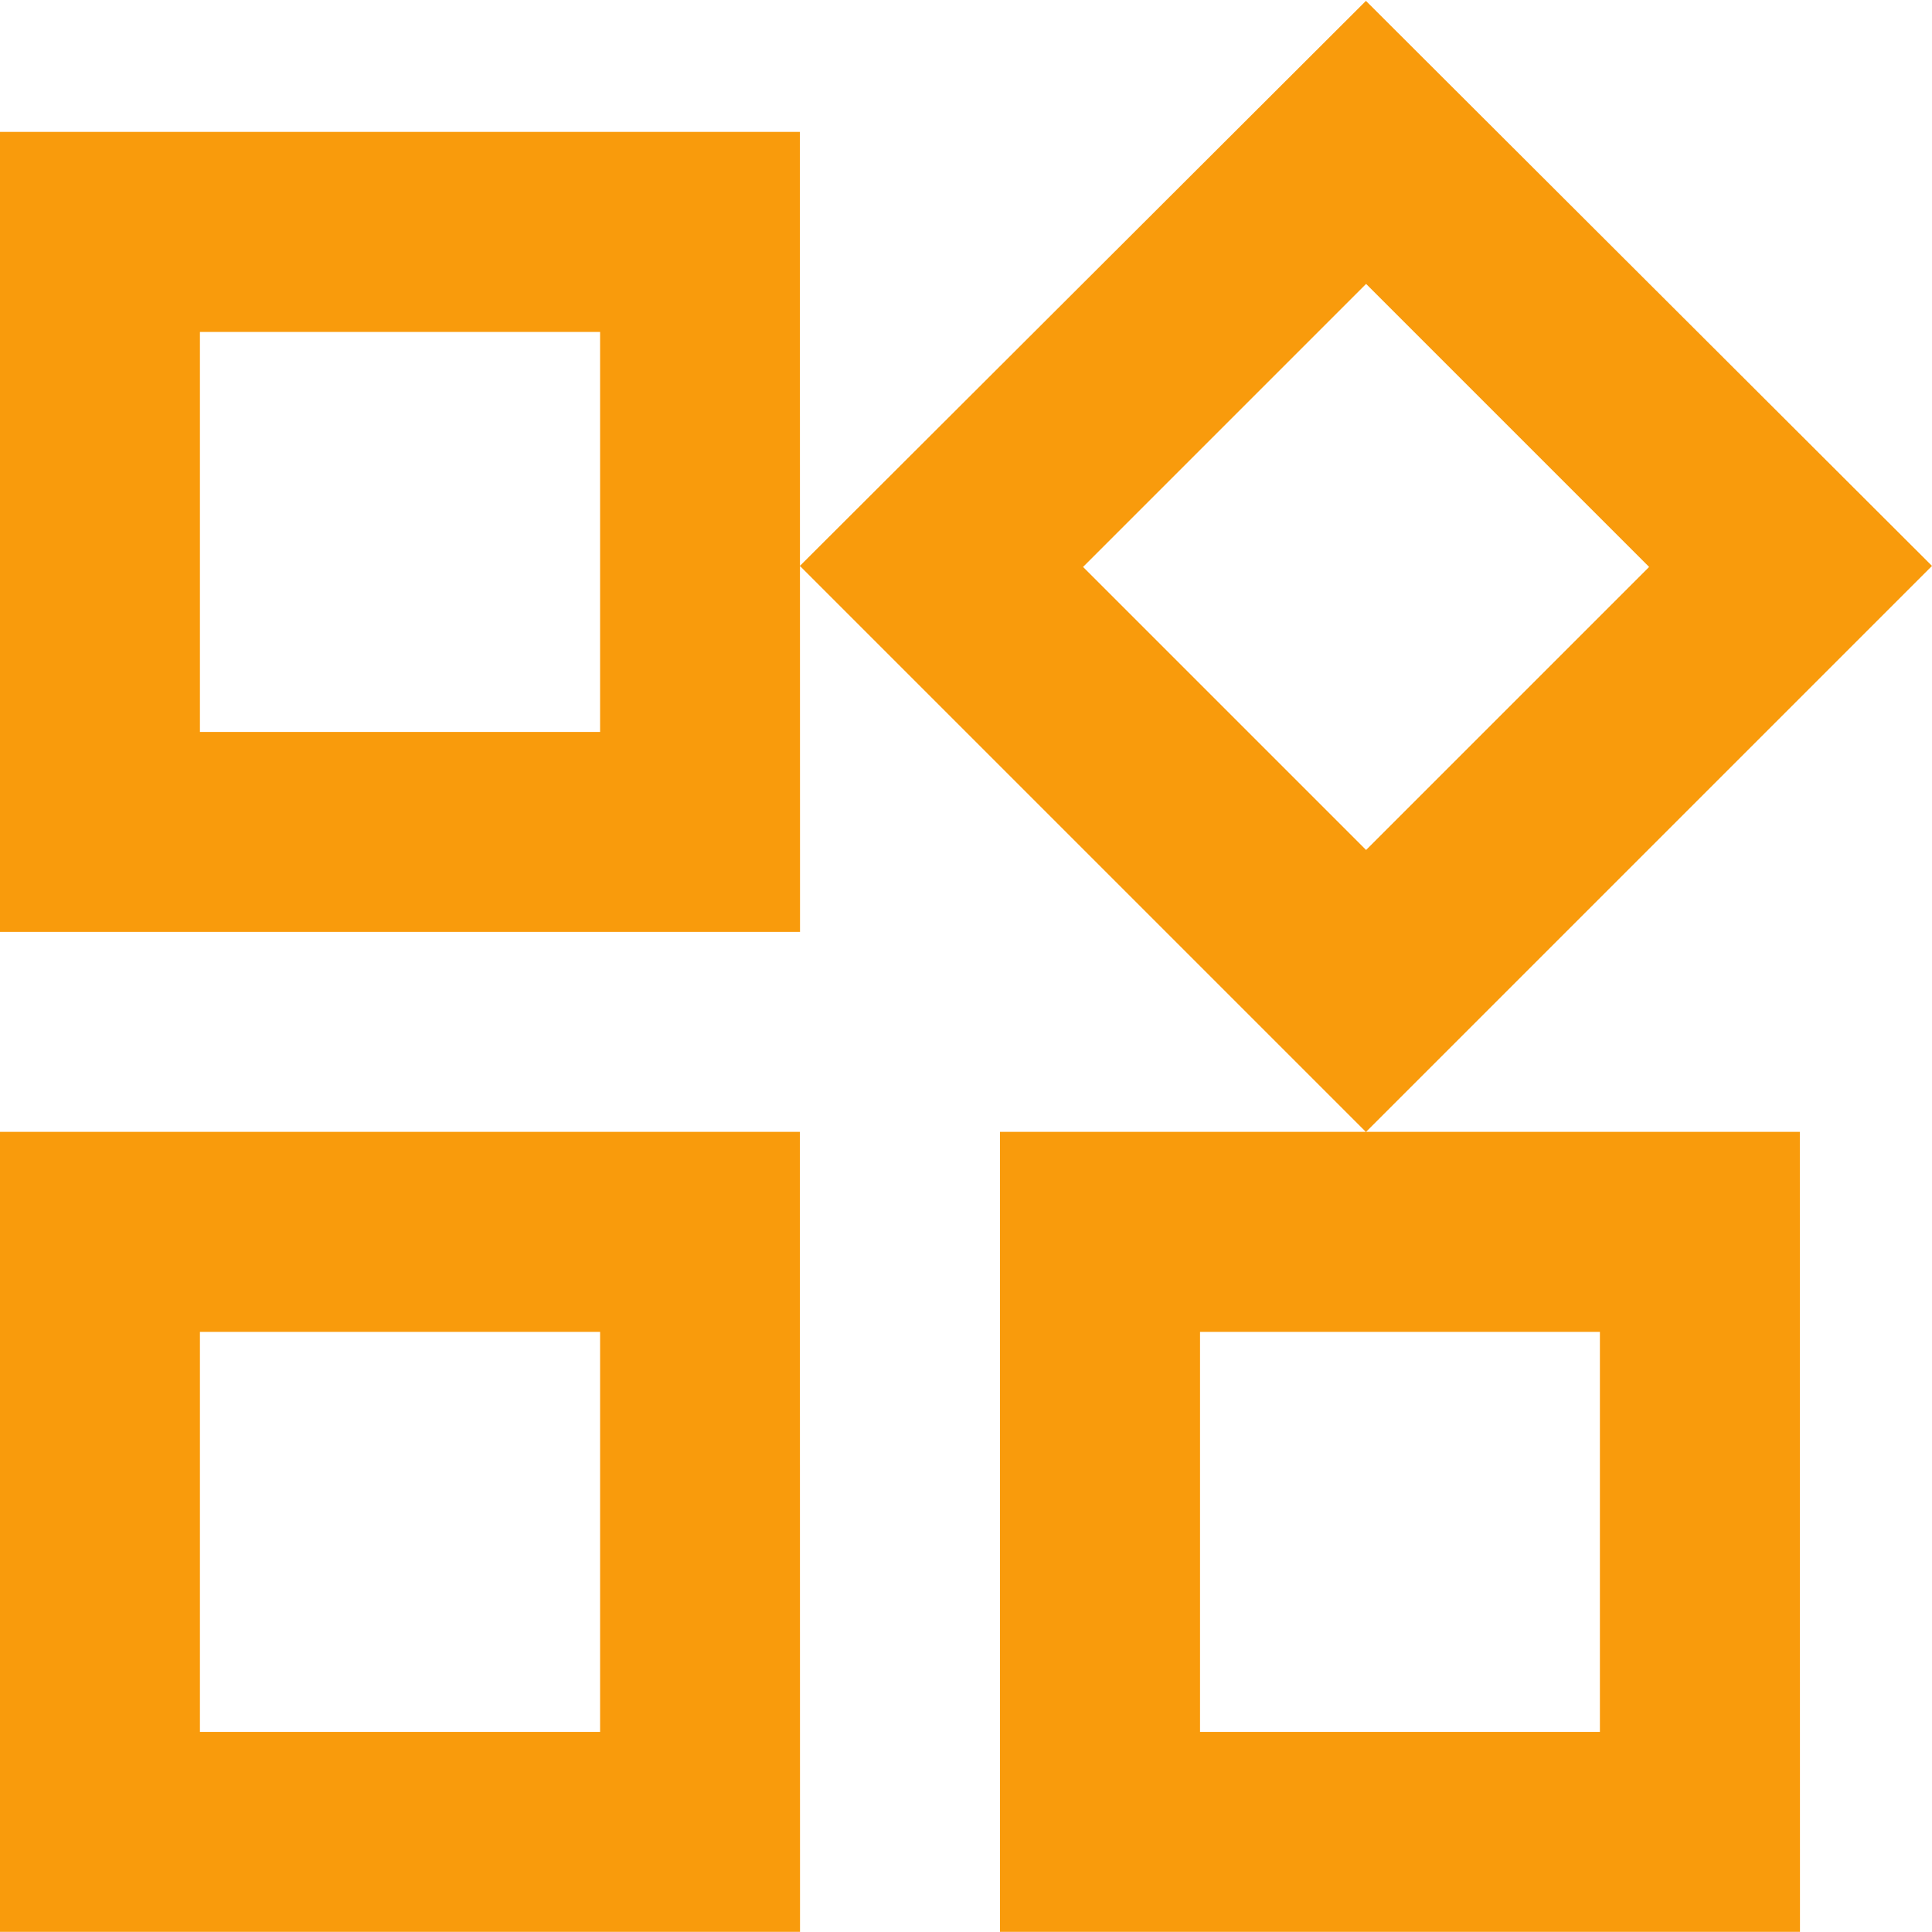 <?xml version="1.0" encoding="UTF-8" standalone="no"?>
<!-- Created with Inkscape (http://www.inkscape.org/) -->

<svg
   xmlns:dc="http://purl.org/dc/elements/1.1/"
   xmlns:cc="http://creativecommons.org/ns#"
   xmlns:rdf="http://www.w3.org/1999/02/22-rdf-syntax-ns#"
   xmlns:svg="http://www.w3.org/2000/svg"
   xmlns="http://www.w3.org/2000/svg"
   xmlns:sodipodi="http://sodipodi.sourceforge.net/DTD/sodipodi-0.dtd"
   xmlns:inkscape="http://www.inkscape.org/namespaces/inkscape"
   width="50"
   height="50"
   viewBox="0 0 13.229 13.229"
   version="1.1"
   id="svg5622"
   inkscape:version="0.92.1 r15371"
   sodipodi:docname="integration.svg">
  <defs
     id="defs5616" />
  <sodipodi:namedview
     id="base"
     pagecolor="#ffffff"
     bordercolor="#666666"
     borderopacity="1.0"
     inkscape:pageopacity="0.0"
     inkscape:pageshadow="2"
     inkscape:zoom="11.313708"
     inkscape:cx="6.6059545"
     inkscape:cy="23.963577"
     inkscape:document-units="mm"
     inkscape:current-layer="layer1"
     showgrid="true"
     units="px"
     inkscape:window-width="1920"
     inkscape:window-height="1057"
     inkscape:window-x="-8"
     inkscape:window-y="0"
     inkscape:window-maximized="1">
    <inkscape:grid
       type="xygrid"
       id="grid6167" />
  </sodipodi:namedview>
  <g
     inkscape:label="Layer 1"
     inkscape:groupmode="layer"
     id="layer1"
     transform="translate(0,-283.771)">
    <path
       inkscape:connector-curvature="0"
       d="m 9.354,285.715 1.938,1.938 -1.938,1.938 -1.938,-1.938 1.938,-1.938 m -5.245,0.329 v 2.739 H 1.369 v -2.739 H 4.108 m 6.847,6.847 v 2.739 H 8.217 v -2.739 h 2.739 m -6.847,0 v 2.739 H 1.369 v -2.739 H 4.108 m 5.245,-9.114 -3.876,3.869 3.876,3.876 3.876,-3.876 z m -3.876,0.897 H 0 v 5.478 h 5.478 z m 6.847,6.847 H 6.847 v 5.478 h 5.478 z m -6.847,0 H 0 v 5.478 h 5.478 z"
       id="path5475"
       style="fill:#f99b0c;fill-opacity:1;stroke-width:0.685" />
  </g>
</svg>
